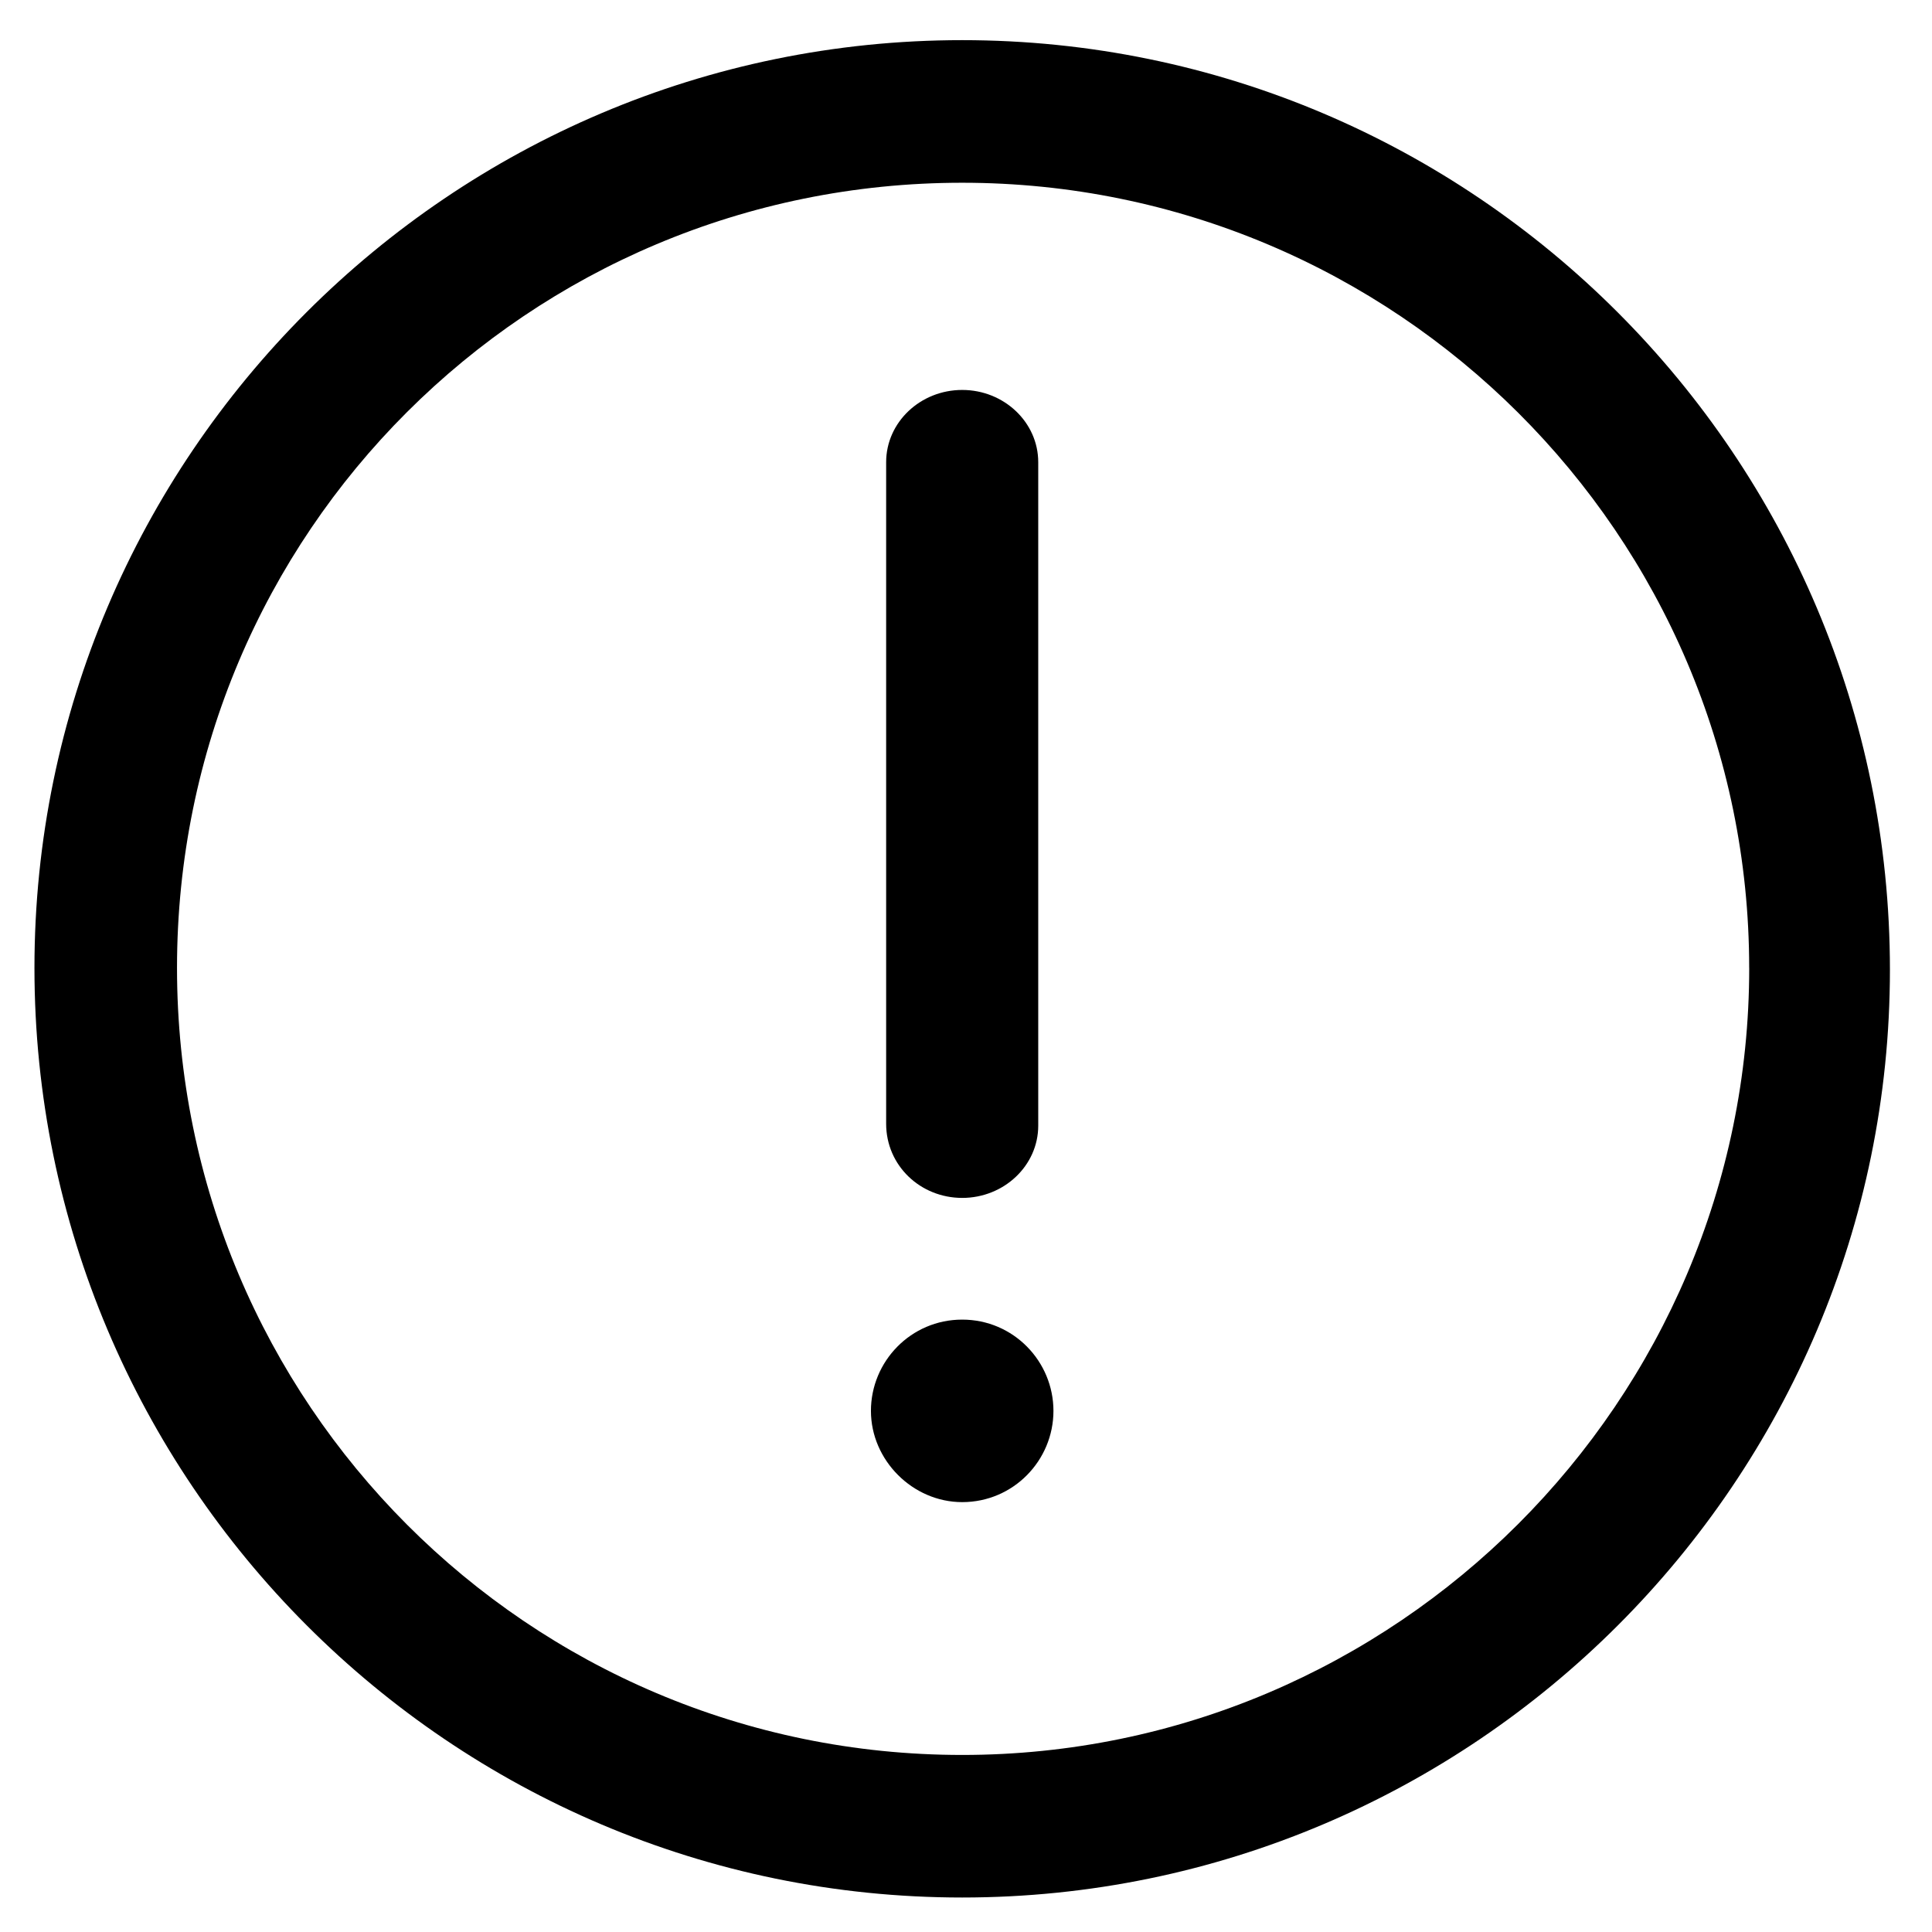 <?xml version="1.0" encoding="UTF-8"?>
<!-- Uploaded to: ICON Repo, www.svgrepo.com, Generator: ICON Repo Mixer Tools -->
<svg fill="#000000" width="800px" height="800px" version="1.1" viewBox="144 144 512 512" xmlns="http://www.w3.org/2000/svg">
 <g>
  <path d="m398.99 493.71c-13.602 0-24.184 11.082-24.184 24.184 0 13.098 11.082 24.184 24.184 24.184 13.602 0 24.184-11.082 24.184-24.184-0.004-13.102-10.582-24.184-24.184-24.184z"/>
  <path d="m398.99 154.64c-135.53 0-245.86 110.33-245.86 245.86 0 136.03 110.33 246.36 245.86 246.36 135.52 0 245.86-110.34 245.86-245.86 0-136.03-110.34-246.36-245.86-246.36zm208.57 245.86c0 114.87-93.707 208.58-208.58 208.58-114.87-0.004-208.07-93.207-208.07-208.58 0-115.38 93.203-208.07 208.07-208.07 114.87 0 208.57 93.203 208.57 208.07z"/>
  <path d="m398.99 461.46c11.082 0 20.152-8.566 20.152-19.145v-175.83c0-10.578-9.07-19.145-20.152-19.145-11.082 0-20.152 8.566-20.152 19.145v175.32c0 11.086 9.066 19.652 20.152 19.652z"/>
 </g>
</svg>